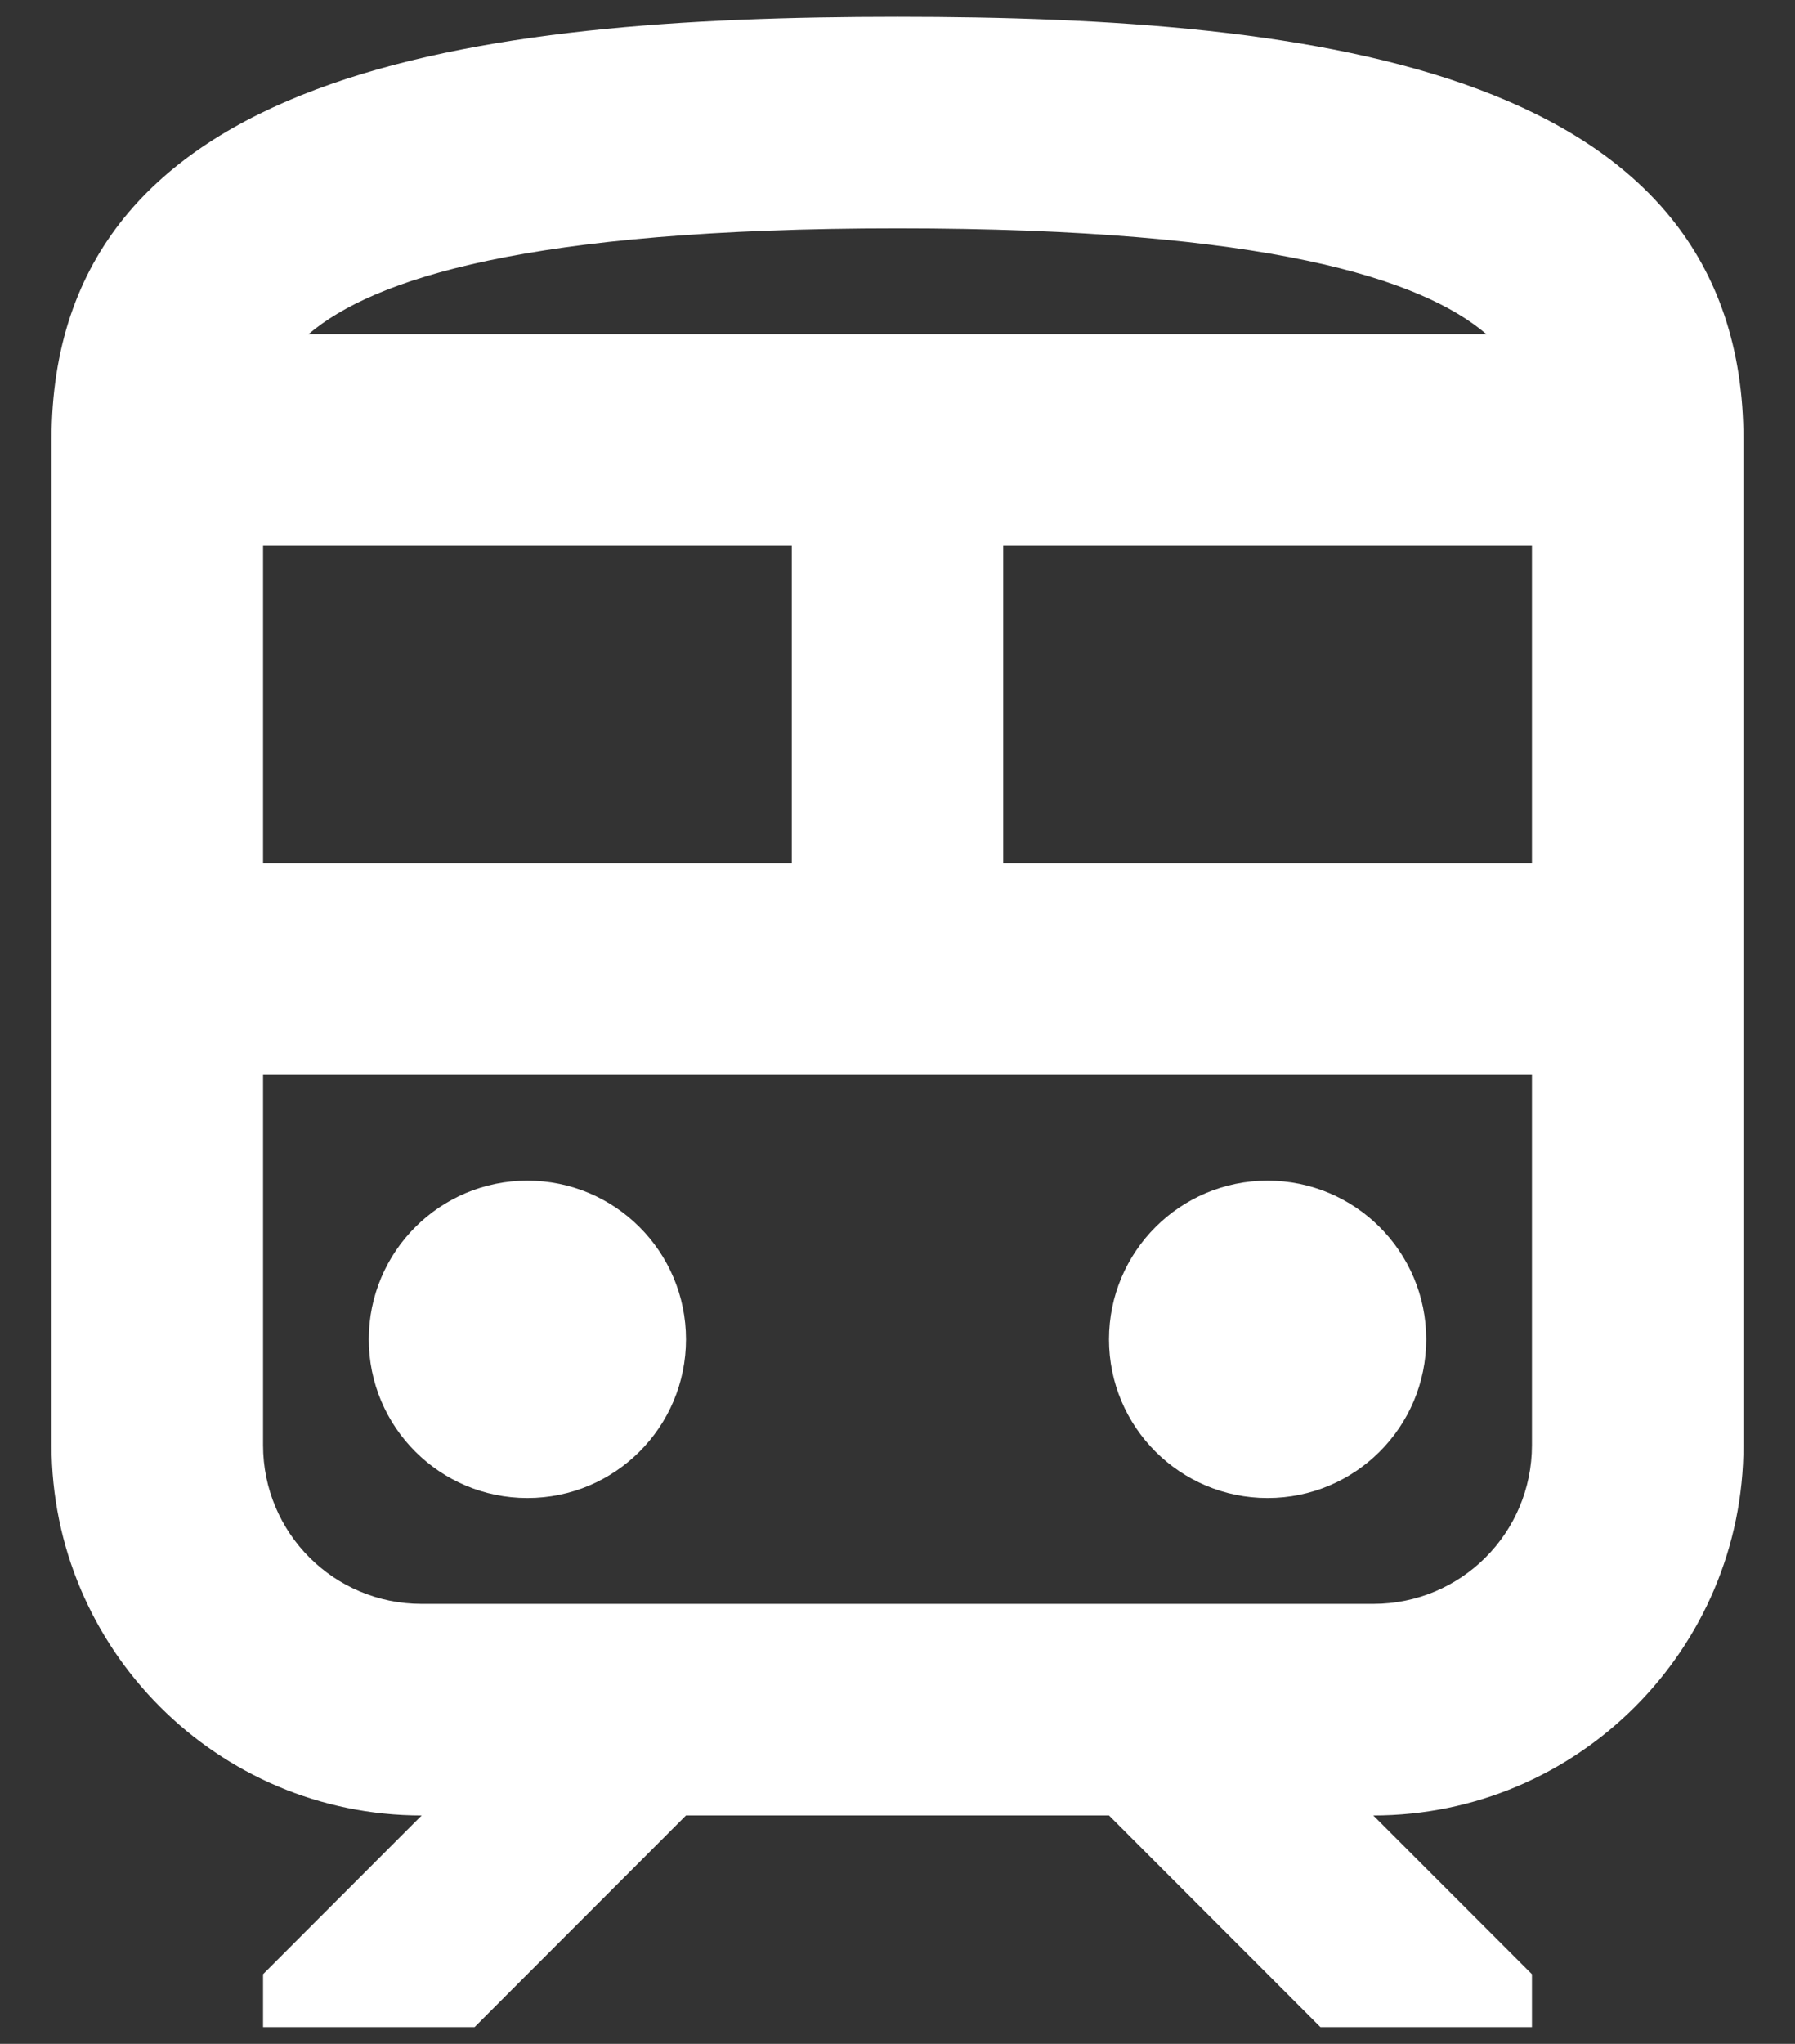 <svg width="29" height="33" viewBox="0 0 29 33" fill="none" xmlns="http://www.w3.org/2000/svg">
<rect x="0" y="0" width="29" height="33" fill="#333333" stroke="none"/>
<path d="M8.521 24.187C9.936 24.187 11.083 23.04 11.083 21.625C11.083 20.21 9.936 19.062 8.521 19.062C7.106 19.062 5.958 20.21 5.958 21.625C5.958 23.04 7.106 24.187 8.521 24.187Z" fill="white"/>
<path d="M20.479 24.187C21.894 24.187 23.042 23.04 23.042 21.625C23.042 20.21 21.894 19.062 20.479 19.062C19.064 19.062 17.917 20.21 17.917 21.625C17.917 23.04 19.064 24.187 20.479 24.187Z" fill="white"/>
<path d="M14.5 0.271C7.667 0.271 0.833 1.125 0.833 7.104V23.333C0.833 26.63 3.515 29.312 6.812 29.312L4.25 31.875V32.729H7.667L11.083 29.312H17.917L21.333 32.729H24.75V31.875L22.187 29.312C25.485 29.312 28.167 26.63 28.167 23.333V7.104C28.167 1.125 21.333 0.271 14.5 0.271ZM14.5 3.687C20.496 3.687 22.973 4.507 24.015 5.396H4.984C6.027 4.507 8.504 3.687 14.5 3.687ZM4.25 8.812H12.792V13.937H4.25V8.812ZM24.75 23.333C24.75 24.751 23.605 25.896 22.187 25.896H6.812C5.394 25.896 4.25 24.751 4.25 23.333V17.354H24.75V23.333ZM24.75 13.937H16.208V8.812H24.75V13.937Z" fill="white"/>
</svg>

